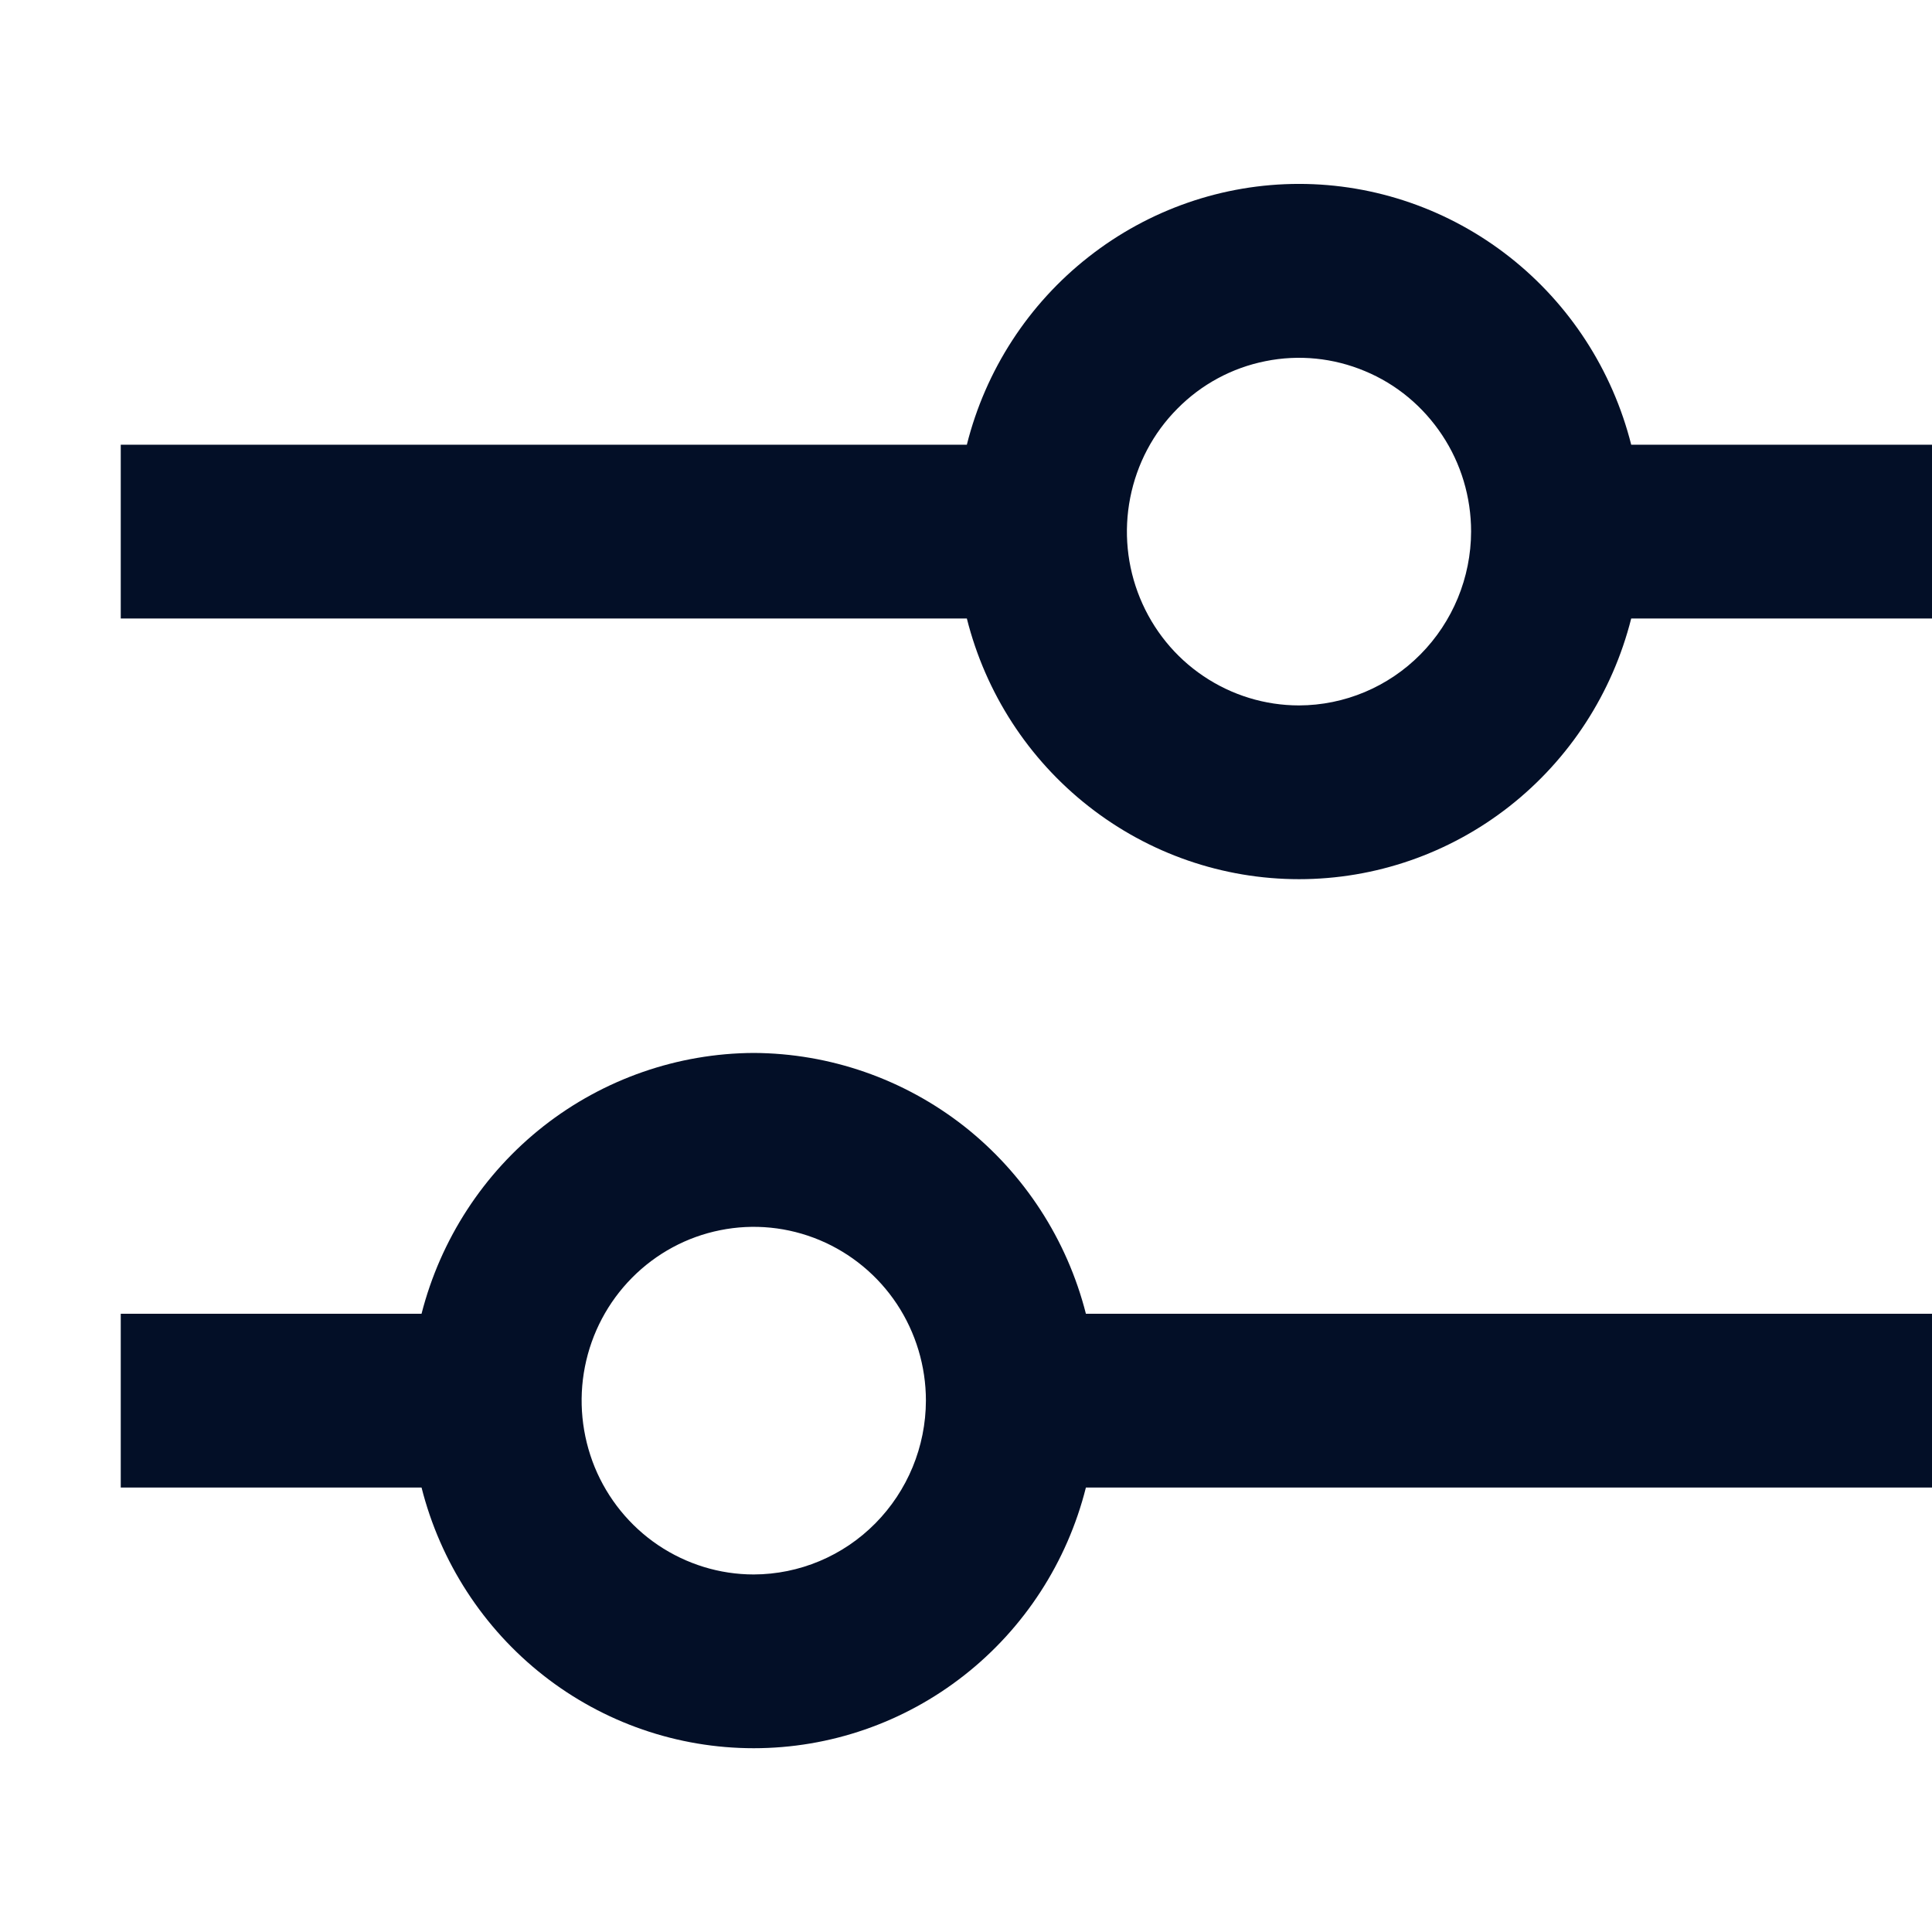 <svg width="16" height="16" viewBox="0 0 16 16" fill="none" xmlns="http://www.w3.org/2000/svg">
<path d="M6.242 8.72C5.612 8.723 5 8.936 4.502 9.326C4.004 9.717 3.649 10.263 3.491 10.88H1V12.319H3.491C3.647 12.936 4.002 13.484 4.5 13.875C4.998 14.266 5.611 14.478 6.242 14.478C6.873 14.478 7.486 14.266 7.984 13.875C8.483 13.484 8.838 12.936 8.993 12.319H16V10.88H8.993C8.836 10.263 8.48 9.717 7.983 9.326C7.485 8.936 6.873 8.723 6.242 8.72ZM6.242 13.039C5.96 13.039 5.685 12.954 5.45 12.796C5.216 12.638 5.033 12.413 4.925 12.15C4.818 11.887 4.789 11.598 4.844 11.319C4.899 11.039 5.035 10.783 5.234 10.582C5.434 10.38 5.688 10.243 5.964 10.188C6.241 10.132 6.527 10.161 6.788 10.27C7.048 10.379 7.271 10.563 7.428 10.8C7.584 11.036 7.668 11.315 7.668 11.599C7.667 11.981 7.516 12.346 7.249 12.616C6.982 12.886 6.62 13.038 6.242 13.039ZM13.509 3.683C13.353 3.065 12.998 2.518 12.5 2.127C12.002 1.736 11.389 1.523 10.758 1.523C10.127 1.523 9.514 1.736 9.016 2.127C8.517 2.518 8.162 3.065 8.007 3.683H1V5.122H8.007C8.162 5.74 8.517 6.287 9.016 6.678C9.514 7.069 10.127 7.281 10.758 7.281C11.389 7.281 12.002 7.069 12.5 6.678C12.998 6.287 13.353 5.74 13.509 5.122H16V3.683H13.509ZM10.758 5.842C10.476 5.842 10.2 5.757 9.966 5.599C9.731 5.441 9.549 5.216 9.441 4.953C9.333 4.69 9.305 4.401 9.36 4.122C9.415 3.842 9.55 3.586 9.75 3.385C9.949 3.183 10.203 3.046 10.48 2.991C10.756 2.935 11.043 2.964 11.303 3.073C11.564 3.181 11.786 3.366 11.943 3.603C12.1 3.839 12.183 4.118 12.183 4.402C12.182 4.784 12.031 5.149 11.764 5.419C11.497 5.689 11.135 5.841 10.758 5.842Z" fill="#030F27"/>
</svg>
